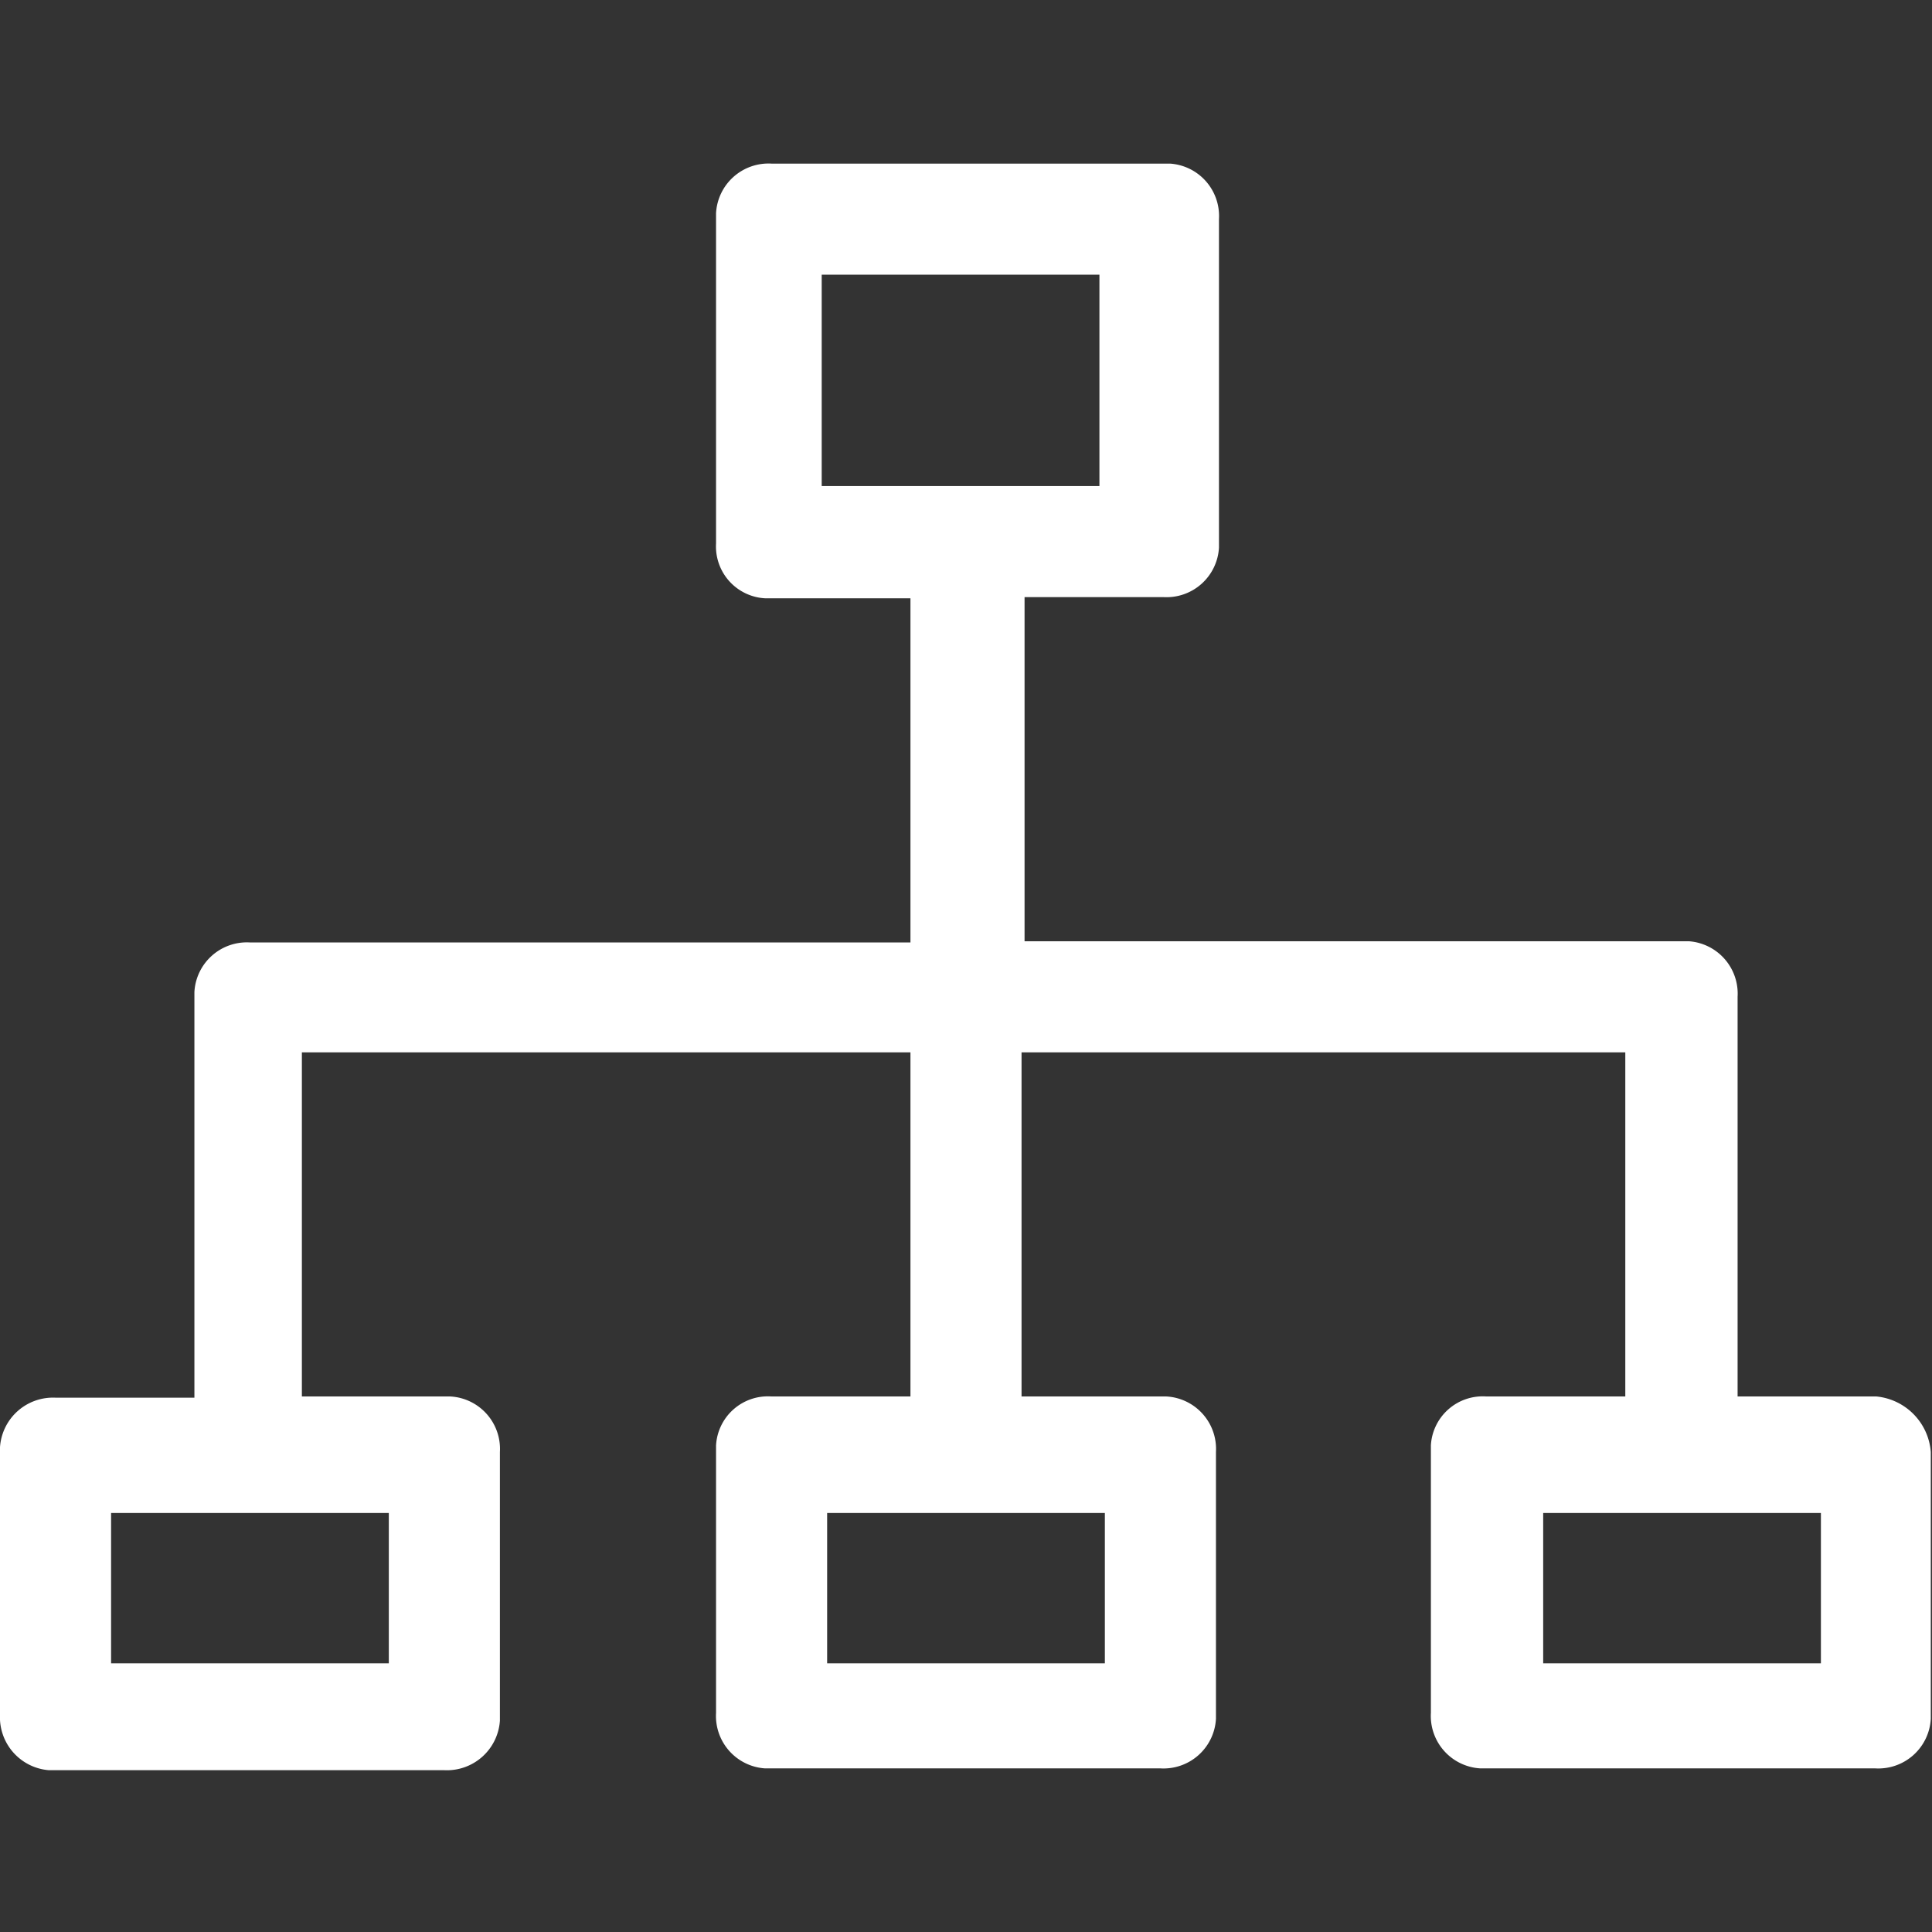 <svg xmlns="http://www.w3.org/2000/svg" viewBox="0 0 32 32"><rect x="0" y="0" width="32" height="32" fill="#333333" stroke="none"/><defs><style>.a{fill:#fff;}</style></defs><path class="a" d="M31.08,23.13h-2.3V16.51a.87.87,0,0,0-.81-.92h-11V9.89h2.3a.87.87,0,0,0,.92-.82V3.63a.87.87,0,0,0-.81-.92H12.78a.87.87,0,0,0-.92.82V9a.86.86,0,0,0,.82.91h2.4v5.7H4.14a.87.87,0,0,0-.92.82v6.72H.92a.88.88,0,0,0-.92.82v4.43a.88.88,0,0,0,.81.92H7.36a.88.88,0,0,0,.92-.82V24.05a.87.87,0,0,0-.82-.92H5v-5.7H15.08v5.7h-2.3a.86.86,0,0,0-.92.81v4.43a.87.87,0,0,0,.81.92h6.55a.87.87,0,0,0,.92-.82V24.05a.87.87,0,0,0-.82-.92h-2.4v-5.7h10v5.7h-2.3a.86.86,0,0,0-.92.81v4.43a.87.87,0,0,0,.82.92h6.54a.87.87,0,0,0,.92-.82V24.05A1,1,0,0,0,31.08,23.13ZM13.61,4.55h4.6v3.5h-4.6Zm-7.17,23H1.84V25.06h4.6Zm11.86,0H13.7V25.06h4.6Zm11.86,0h-4.6V25.06h4.6Z"/></svg>